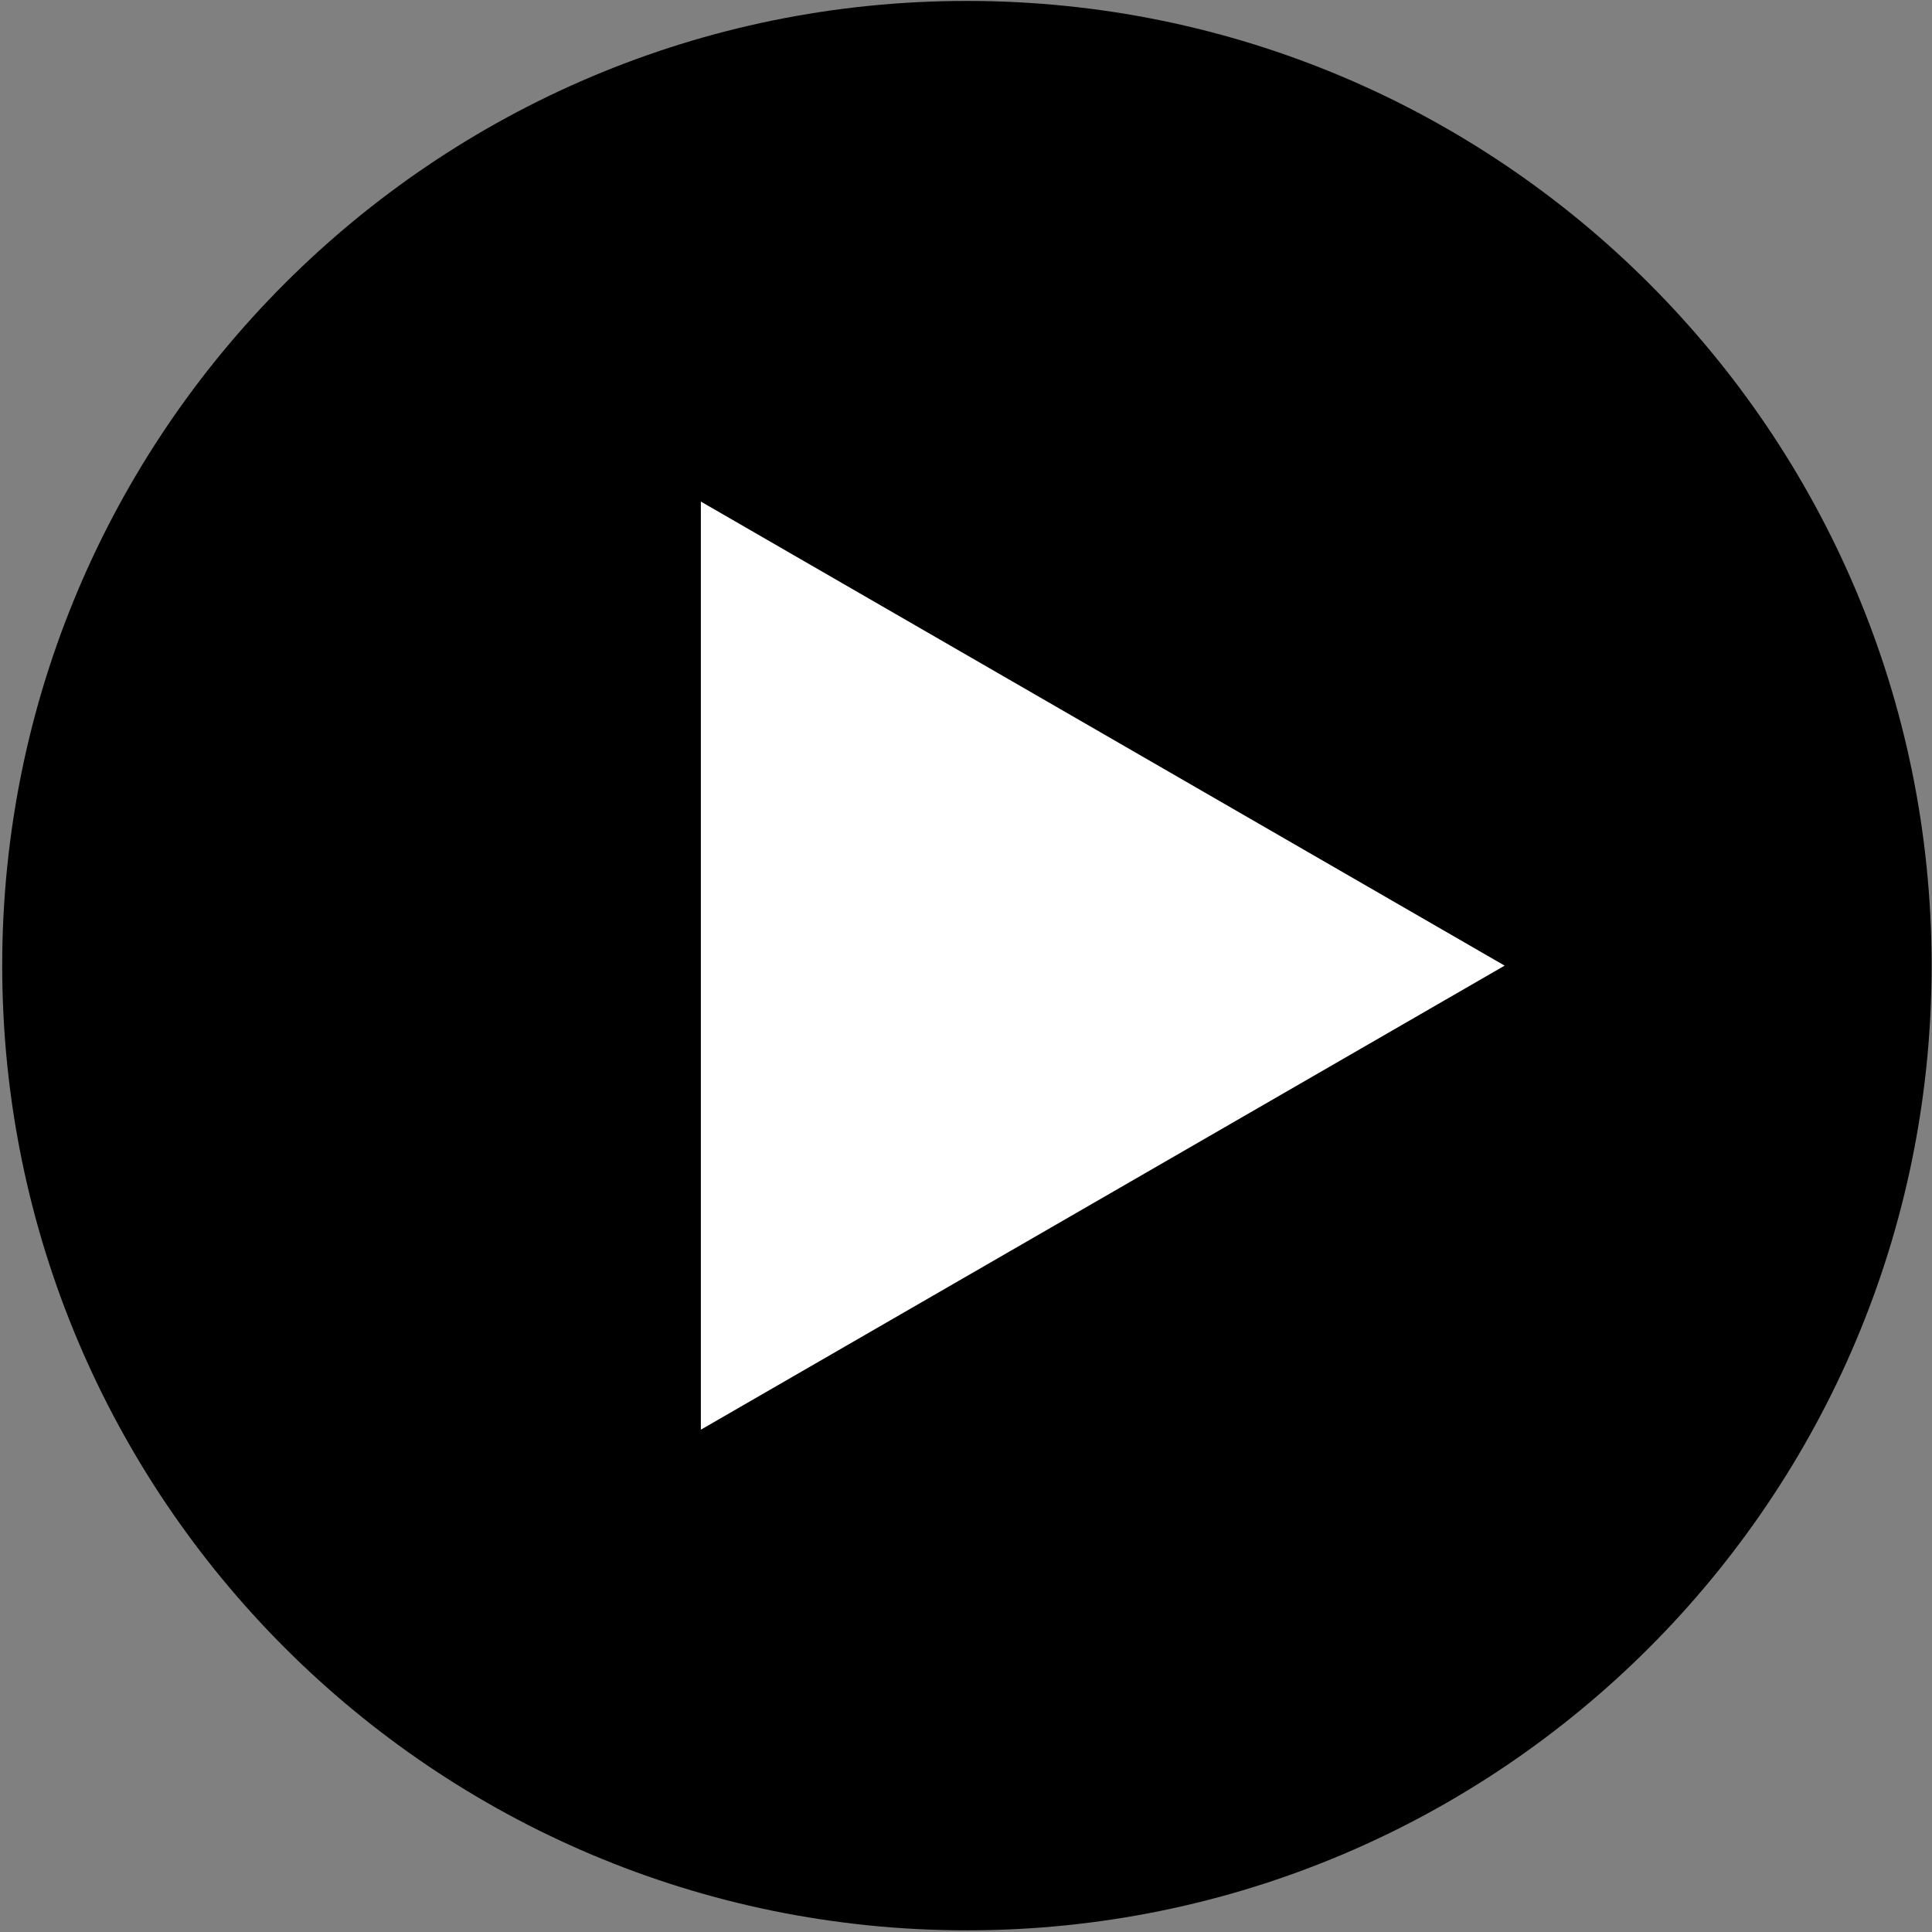 <?xml version="1.0" encoding="UTF-8"?> <svg xmlns="http://www.w3.org/2000/svg" width="560" height="560" viewBox="0 0 560 560" fill="none"><rect x="0" y="0" width="560" height="560" fill="#808080" stroke="none"/><path d="M559.89 279.892C559.89 434.325 434.698 559.517 280.265 559.517C125.833 559.517 0.641 434.325 0.641 279.892C0.641 125.46 125.833 0.268 280.265 0.268C434.698 0.268 559.89 125.46 559.89 279.892Z" fill="black"></path><path d="M436.127 279.893L203.148 414.403V145.383L436.127 279.893Z" fill="white"></path></svg> 
